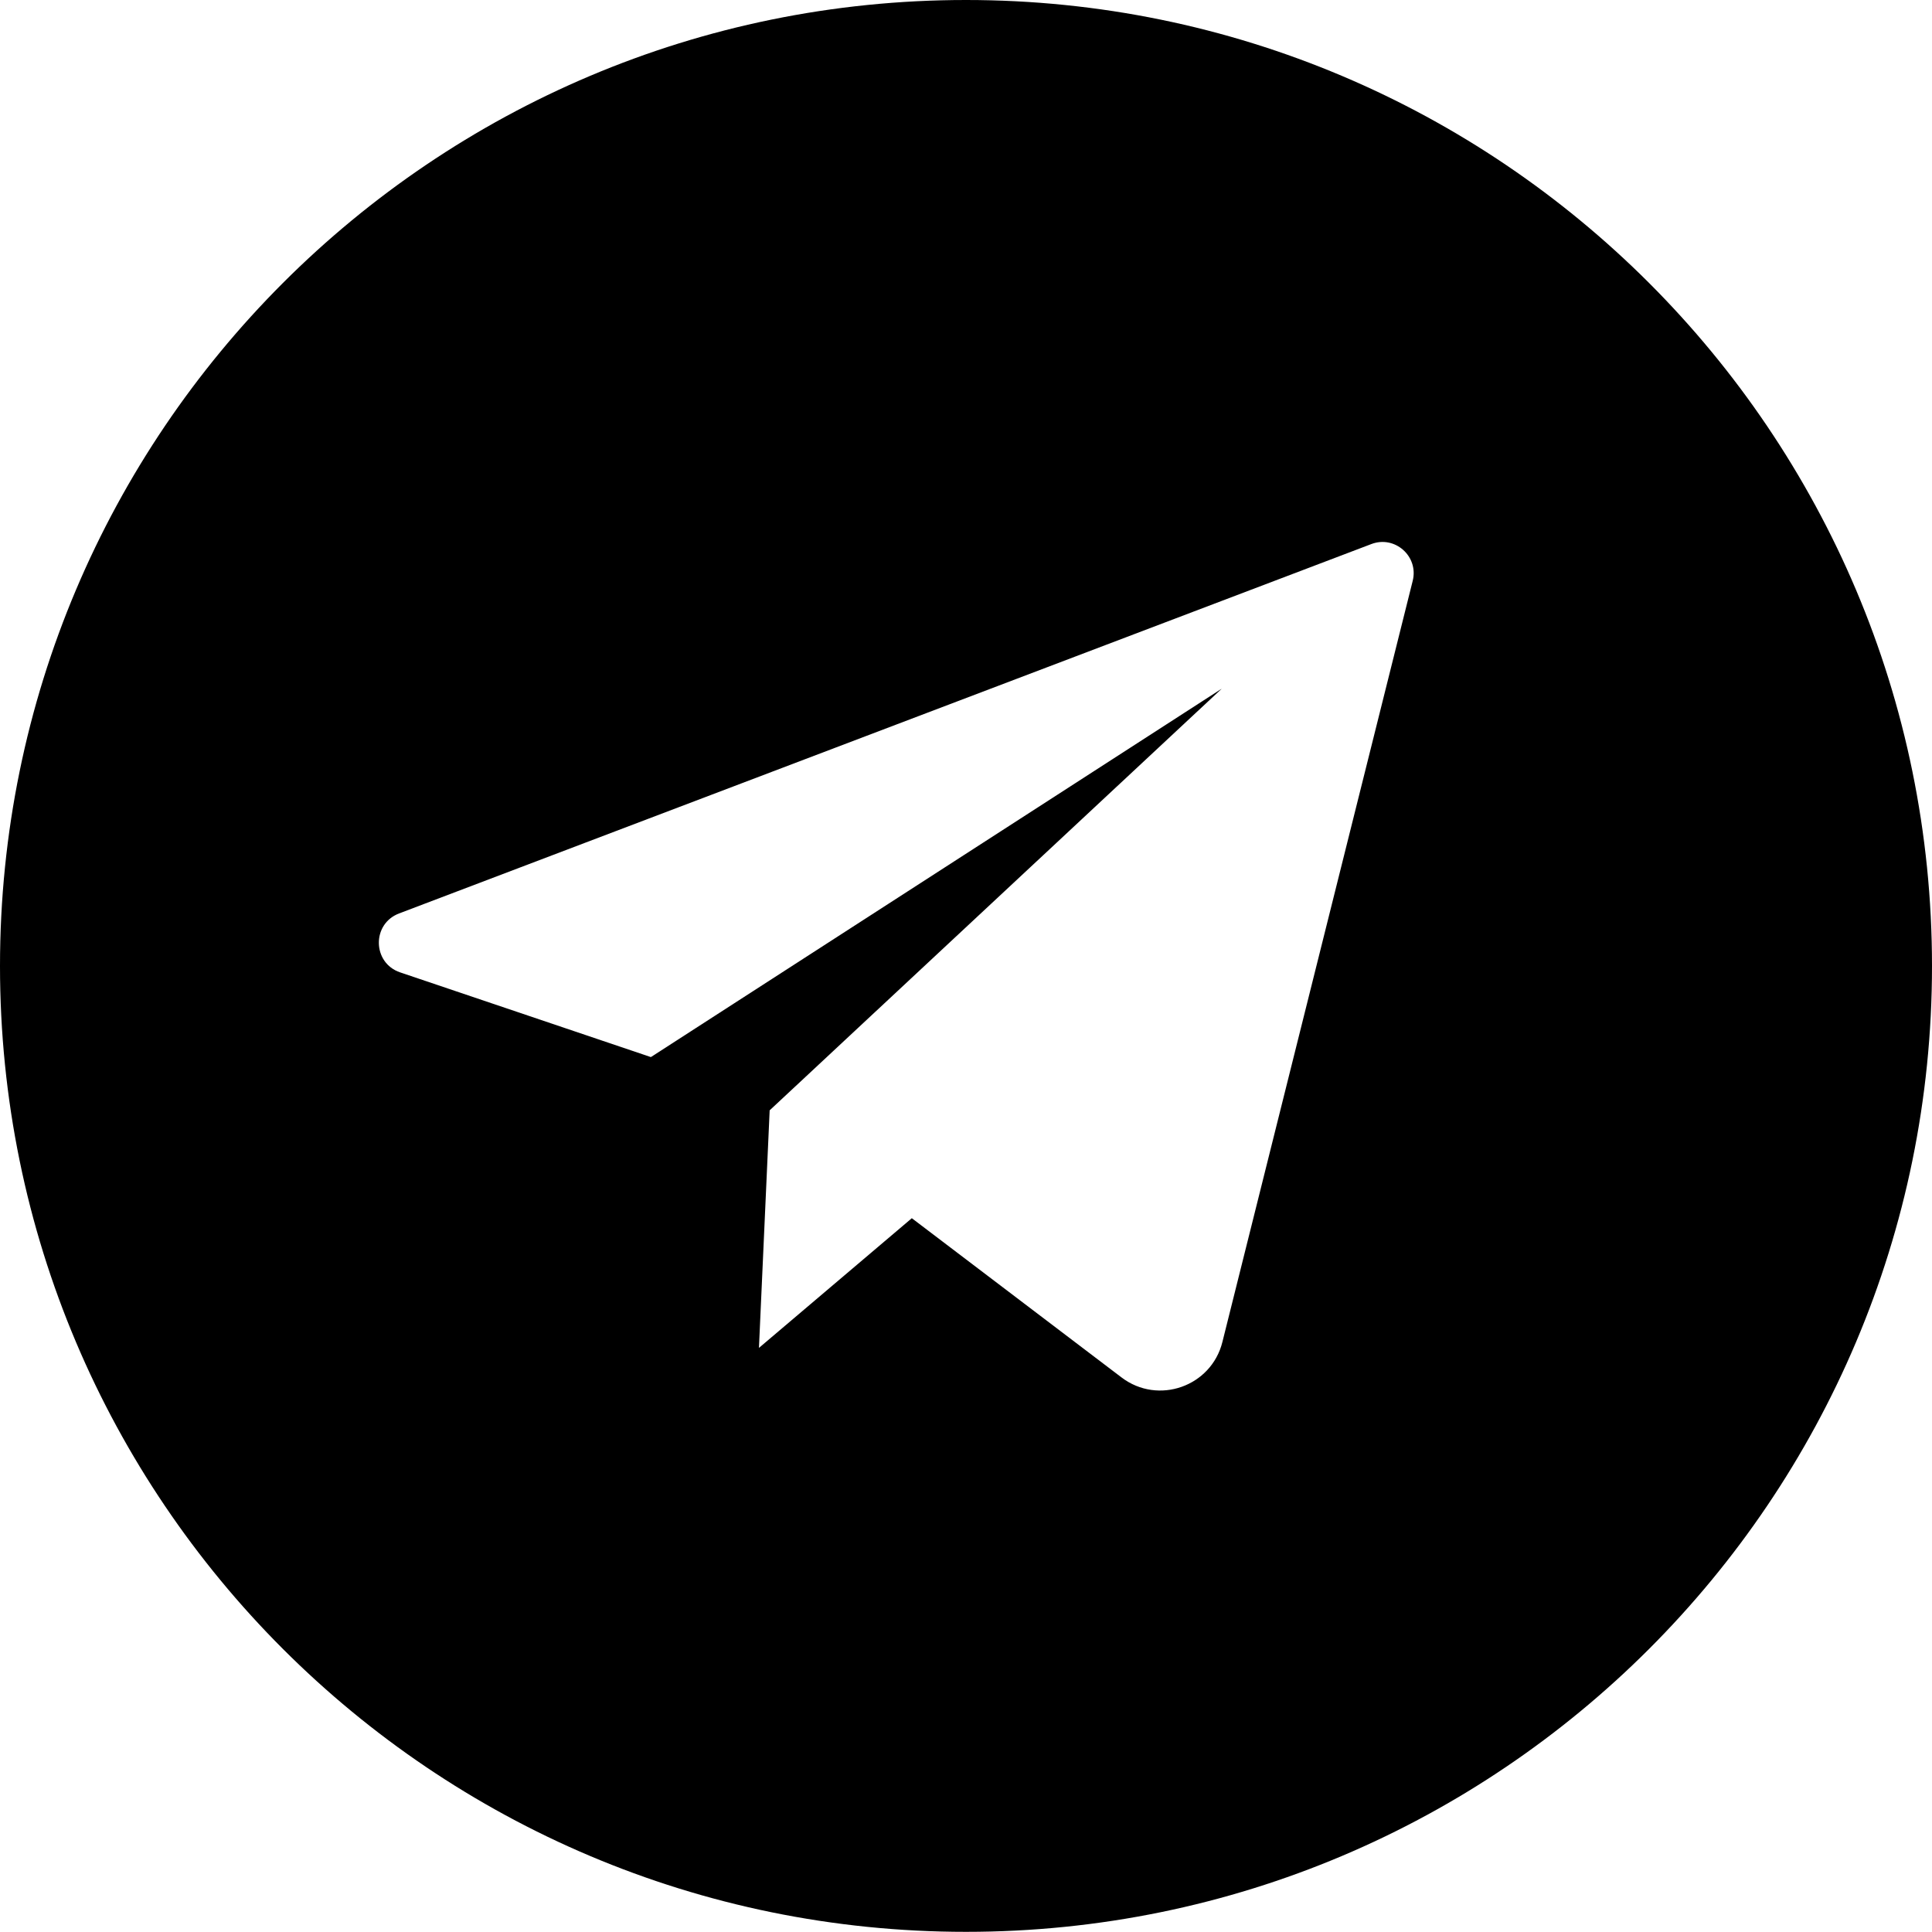 <svg width="24" height="24" viewBox="0 0 24 24" fill="none" xmlns="http://www.w3.org/2000/svg">
<g clip-path="url(#clip0_483_2)">
<path d="M12 0C5.373 0 0 5.373 0 12C0 18.627 5.373 23.998 12 23.998C18.627 23.998 24 18.627 24 12C24 5.373 18.627 0 12 0ZM17.549 7.216L15.185 16.671C15.047 17.224 14.387 17.457 13.932 17.111L11.327 15.133L9.428 16.744L9.431 16.676L9.561 13.793L15.177 8.555L8.091 13.128L8.084 13.131L4.97 12.079C4.625 11.962 4.616 11.476 4.958 11.347L17.034 6.759C17.327 6.646 17.626 6.911 17.549 7.216Z" fill="black"/>
</g>
<defs>
<clipPath id="clip0_483_2">
<rect width="24" height="23.998" fill="white"/>
</clipPath>
</defs>
</svg>
